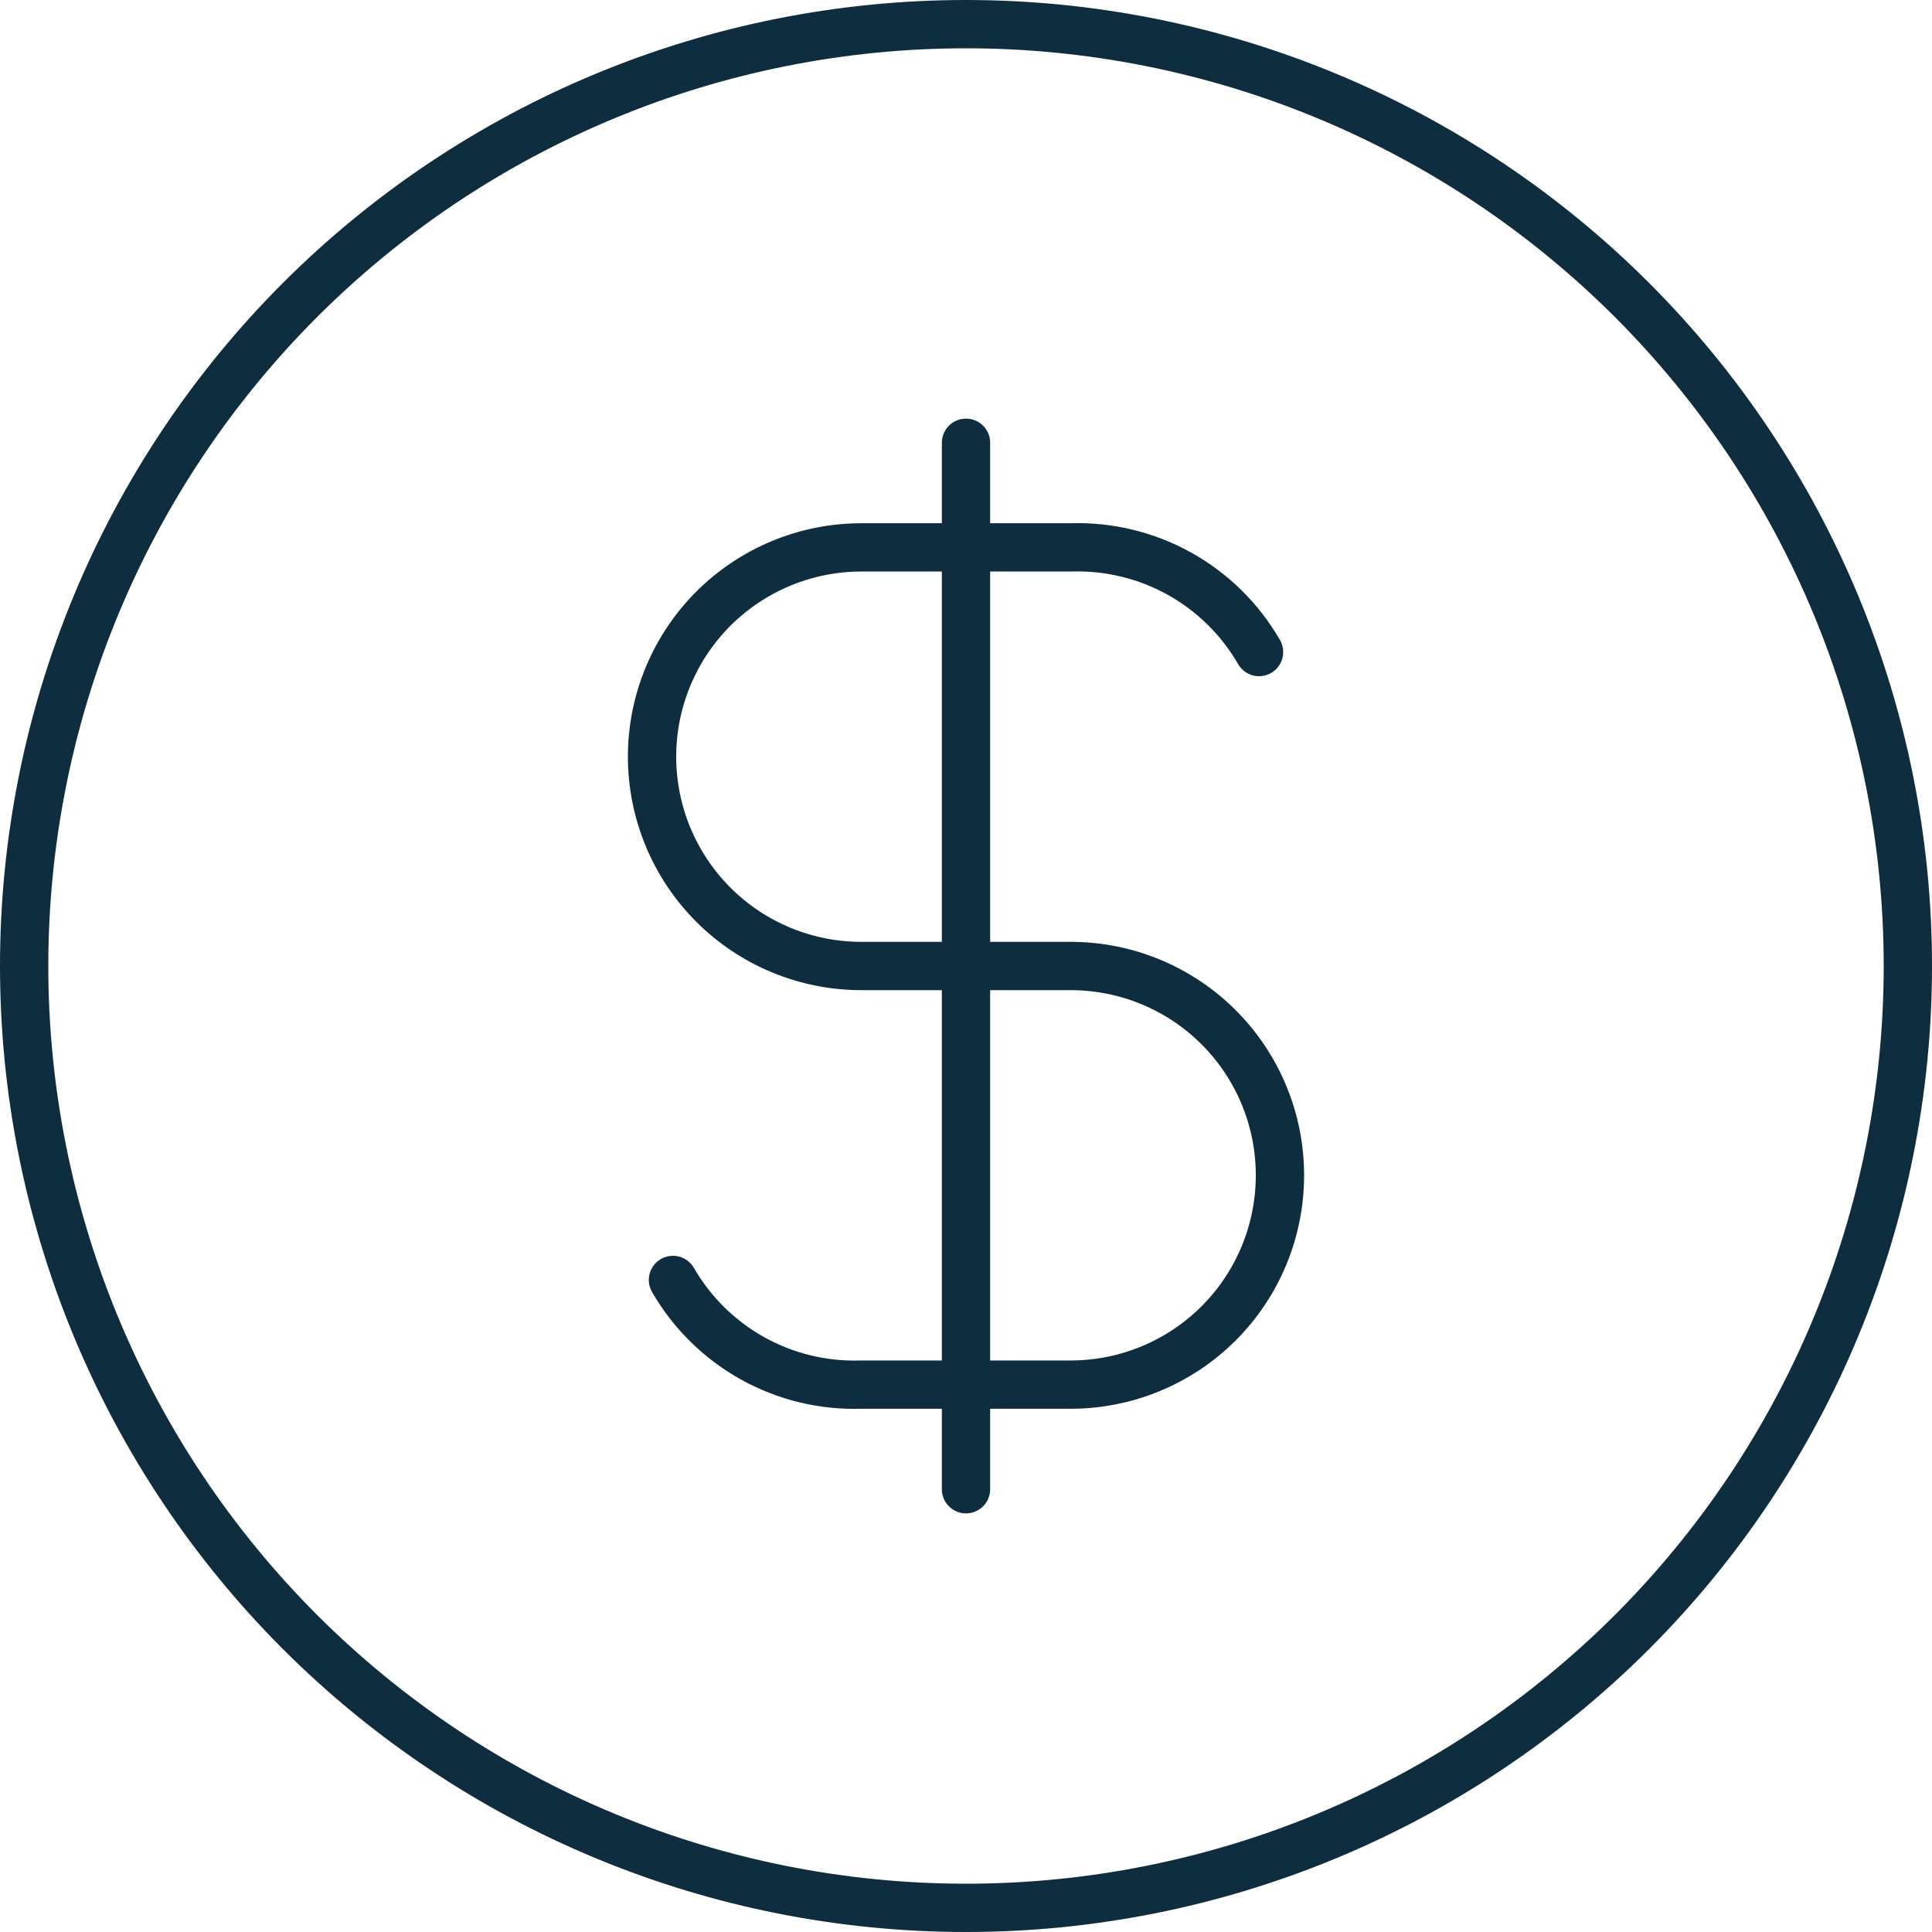 <svg width="40" height="40" viewBox="0 0 40 40" fill="none" xmlns="http://www.w3.org/2000/svg">
<g clip-path="url(#clip0_34_597)">
<path d="M26.067 13.5C25.674 12.819 25.104 12.258 24.417 11.876C23.73 11.495 22.952 11.307 22.167 11.333H17.833C16.684 11.333 15.582 11.79 14.769 12.602C13.957 13.415 13.5 14.517 13.5 15.667C13.5 16.816 13.957 17.918 14.769 18.731C15.582 19.544 16.684 20 17.833 20H22.167C23.316 20 24.418 20.456 25.231 21.269C26.044 22.082 26.5 23.184 26.5 24.333C26.5 25.483 26.044 26.585 25.231 27.398C24.418 28.21 23.316 28.667 22.167 28.667H17.833C17.048 28.693 16.27 28.506 15.583 28.124C14.896 27.742 14.326 27.181 13.933 26.5M20 9.167V30.833M0.5 20C0.5 22.561 1.004 25.096 1.984 27.462C2.964 29.828 4.401 31.978 6.211 33.789C8.022 35.599 10.172 37.036 12.538 38.016C14.903 38.996 17.439 39.5 20 39.5C22.561 39.5 25.096 38.996 27.462 38.016C29.828 37.036 31.978 35.599 33.789 33.789C35.599 31.978 37.036 29.828 38.016 27.462C38.996 25.096 39.5 22.561 39.5 20C39.5 17.439 38.996 14.903 38.016 12.538C37.036 10.172 35.599 8.022 33.789 6.211C31.978 4.401 29.828 2.964 27.462 1.984C25.096 1.004 22.561 0.5 20 0.5C17.439 0.5 14.903 1.004 12.538 1.984C10.172 2.964 8.022 4.401 6.211 6.211C4.401 8.022 2.964 10.172 1.984 12.538C1.004 14.903 0.5 17.439 0.5 20Z" stroke="#0E2E3F" stroke-linecap="round" stroke-linejoin="round"/>
</g>
<defs>
<clipPath id="clip0_34_597">
<rect width="40" height="40" fill="white"/>
</clipPath>
</defs>
</svg>

